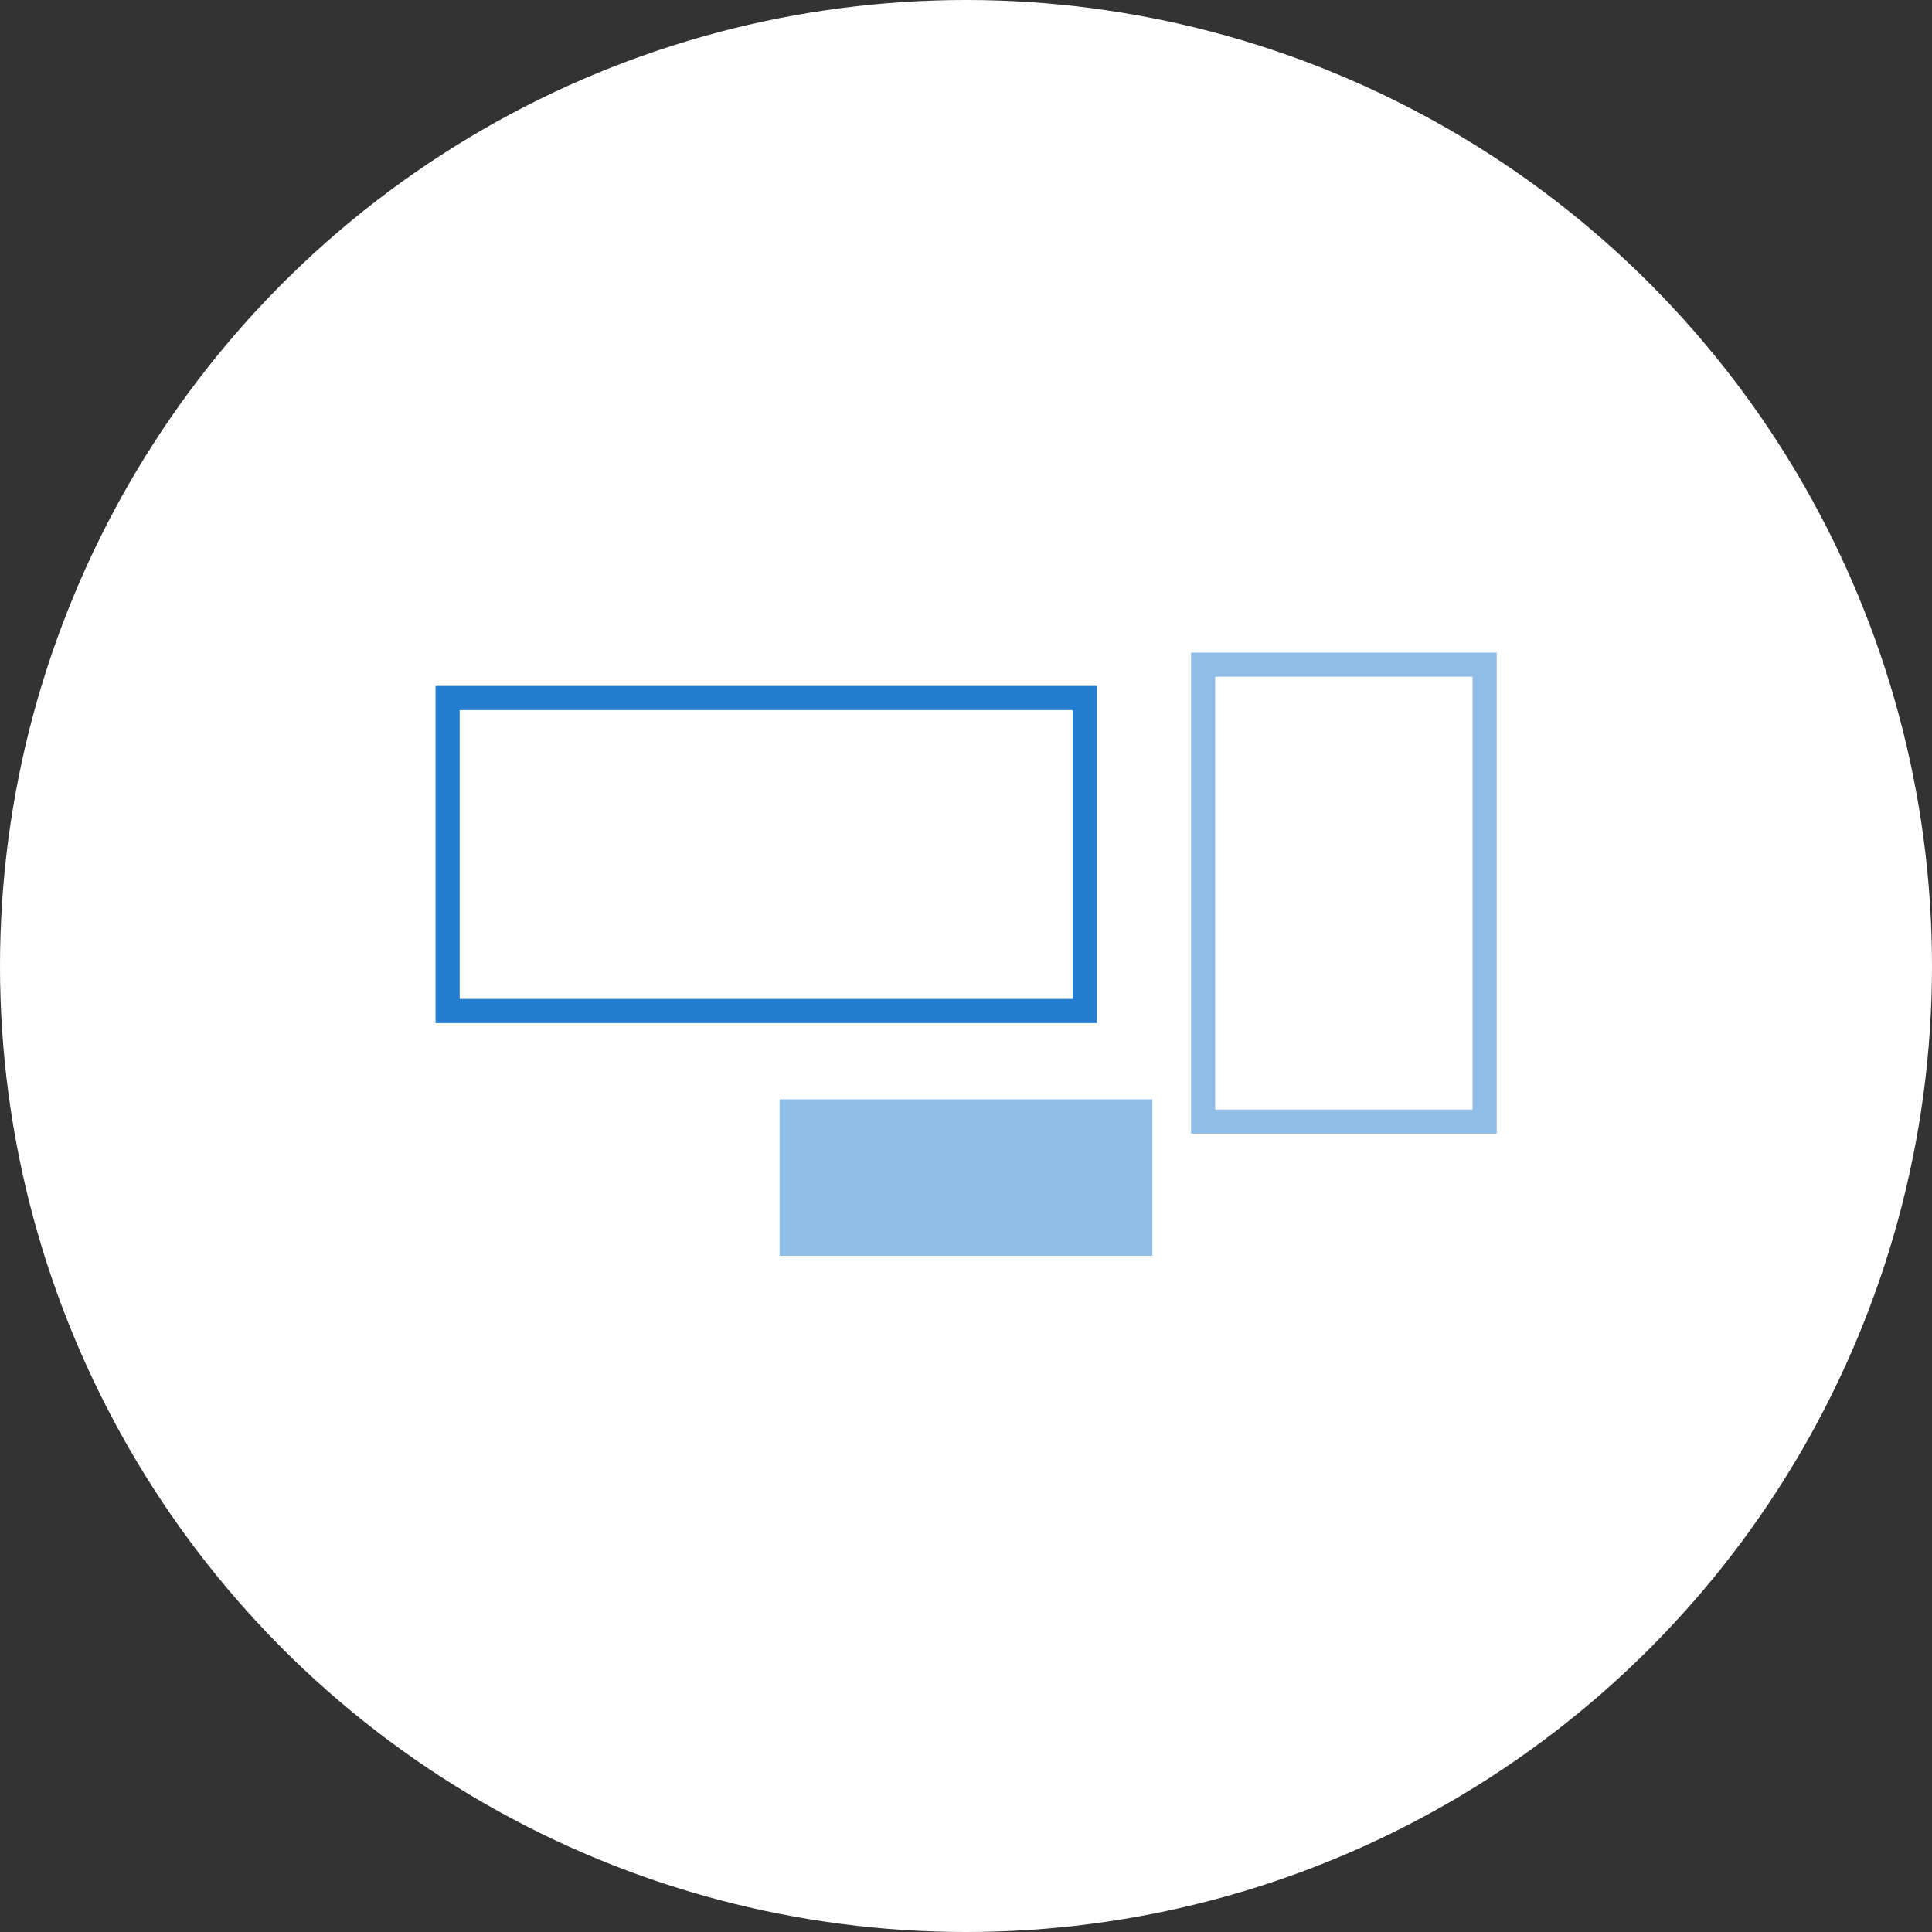 <svg xmlns="http://www.w3.org/2000/svg" width="80" height="80" viewBox="0 0 80 80" fill="none"><rect x="0" y="0" width="80" height="80" fill="#333333" stroke="none"/><circle cx="40" cy="40" r="40" fill="white"></circle><g clip-path="url(#clip0_1869_32200)"><path d="M44.918 28.904H18.535V41.864H44.918V28.904Z" stroke="#227DD1" stroke-miterlimit="10"></path><path opacity="0.5" d="M61.477 46.443H49.82V27.522H61.477V46.443Z" stroke="#227DD1"></path><path opacity="0.5" d="M47.718 45.52H32.281V52H47.718V45.52Z" fill="#227DD1"></path></g><defs><clipPath id="clip0_1869_32200"><rect width="44" height="25" fill="white" transform="translate(18 27)"></rect></clipPath></defs></svg>